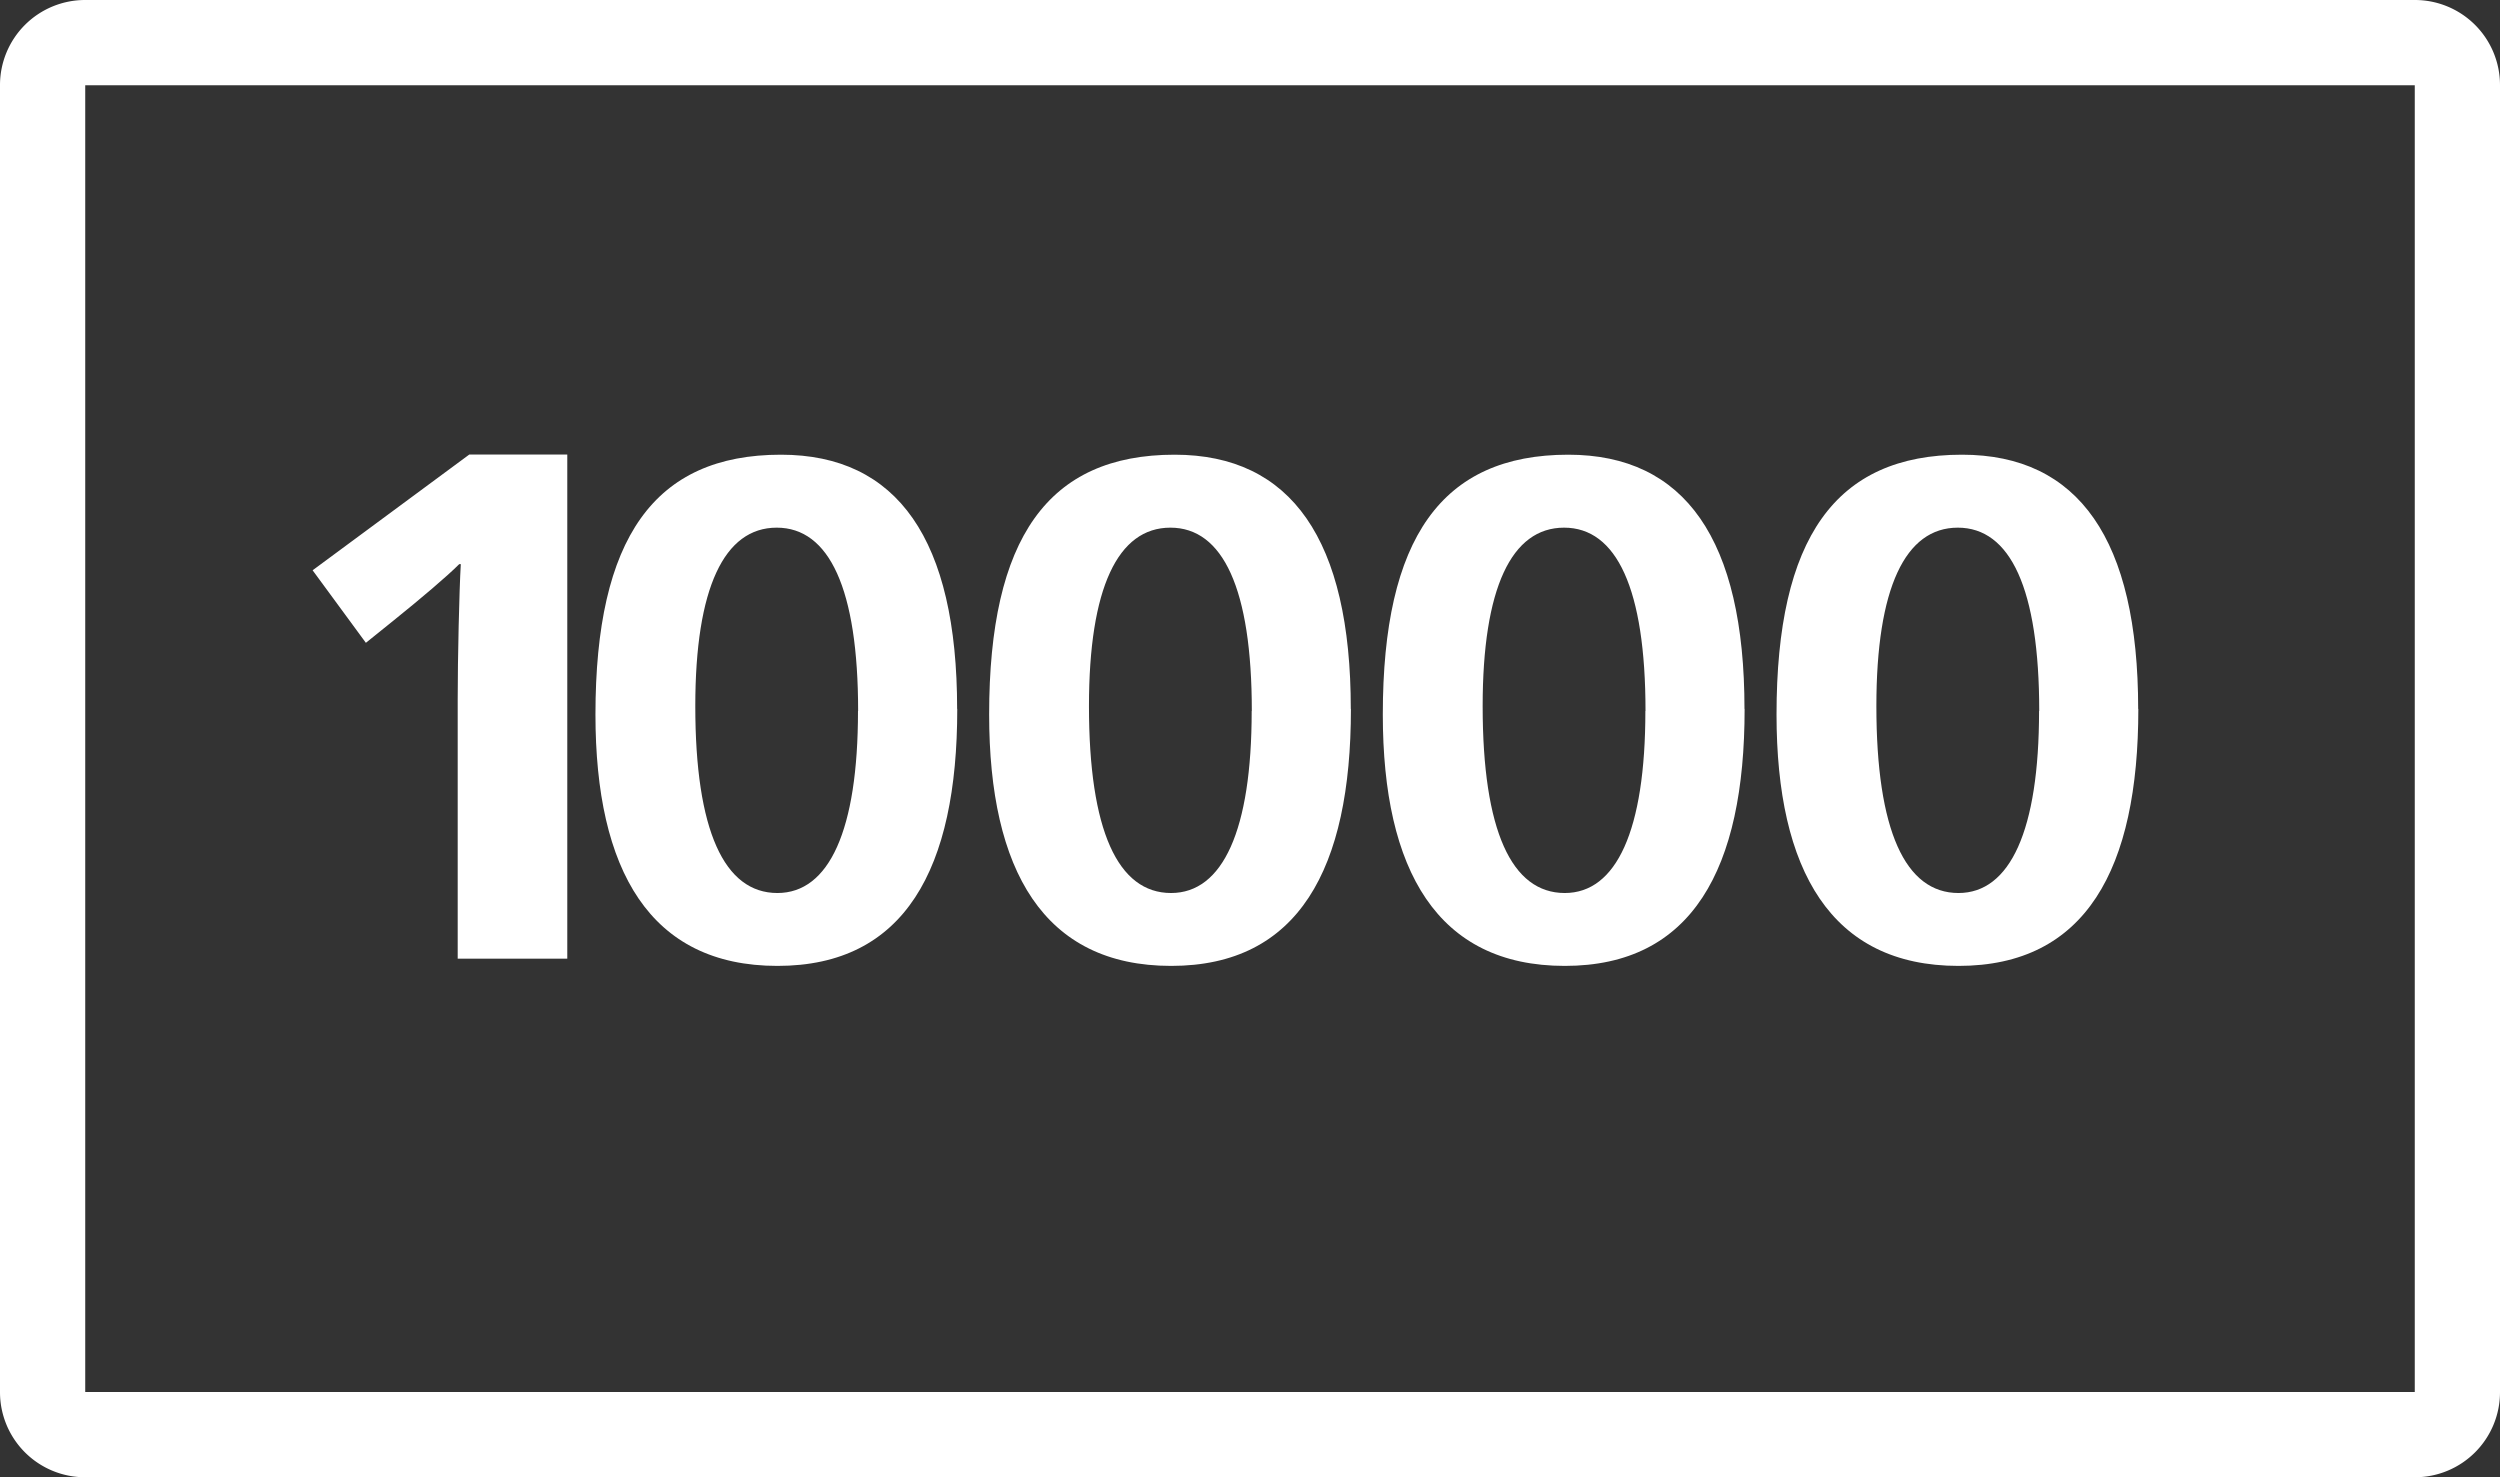 <svg id="Group_175" data-name="Group 175" xmlns="http://www.w3.org/2000/svg" width="94.948" height="56.105" viewBox="0 0 94.948 56.105">
  <rect x="0" y="0" width="94.948" height="56.105" fill="#333333" stroke="none"/>
  <path id="Path_1824" data-name="Path 1824" d="M221.626,187.662H133.152a3.232,3.232,0,0,0-3.237,3.237V240.53a3.232,3.232,0,0,0,3.237,3.237h88.474a3.232,3.232,0,0,0,3.237-3.237V190.9A3.232,3.232,0,0,0,221.626,187.662Zm0,52.868H133.152V190.9h88.474Z" transform="translate(-129.915 -187.662)" fill="#fff"/>
  <path id="Path_1825" data-name="Path 1825" d="M180.8,253.015h3.722v19.146h-4.162v-9.837c0-1.59.059-4.15.118-5.147h-.059c-.469.469-1.436,1.289-2.491,2.139l-1.055.85-2.023-2.755Zm18.533,9.661c0,6.077-1.99,9.76-6.83,9.76s-6.911-3.63-6.911-9.546c0-6.7,2.232-9.869,7.045-9.869C197.069,253.022,199.328,256.249,199.328,262.676Zm-3.765.08c0-4.652-1.1-6.964-3.092-6.964s-3.092,2.286-3.092,6.776c0,4.733,1.1,7.1,3.119,7.1C194.461,269.667,195.563,267.3,195.563,262.756Zm18.716-.08c0,6.077-1.99,9.76-6.829,9.76s-6.911-3.63-6.911-9.546c0-6.7,2.232-9.869,7.045-9.869C212.02,253.022,214.279,256.249,214.279,262.676Zm-3.764.08c0-4.652-1.1-6.964-3.093-6.964s-3.092,2.286-3.092,6.776c0,4.733,1.1,7.1,3.119,7.1C209.412,269.667,210.515,267.3,210.515,262.756Zm18.716-.08c0,6.077-1.99,9.76-6.83,9.76s-6.911-3.63-6.911-9.546c0-6.7,2.232-9.869,7.045-9.869C226.972,253.022,229.231,256.249,229.231,262.676Zm-3.764.08c0-4.652-1.1-6.964-3.093-6.964s-3.092,2.286-3.092,6.776c0,4.733,1.1,7.1,3.119,7.1C224.364,269.667,225.467,267.3,225.467,262.756Zm18.717-.08c0,6.077-1.99,9.76-6.83,9.76s-6.911-3.63-6.911-9.546c0-6.7,2.232-9.869,7.045-9.869C241.925,253.022,244.183,256.249,244.183,262.676Zm-3.764.08c0-4.652-1.1-6.964-3.093-6.964s-3.092,2.286-3.092,6.776c0,4.733,1.1,7.1,3.119,7.1C239.316,269.667,240.419,267.3,240.419,262.756Z" transform="translate(-162.977 -235.752)" fill="#fff"/>
</svg>
